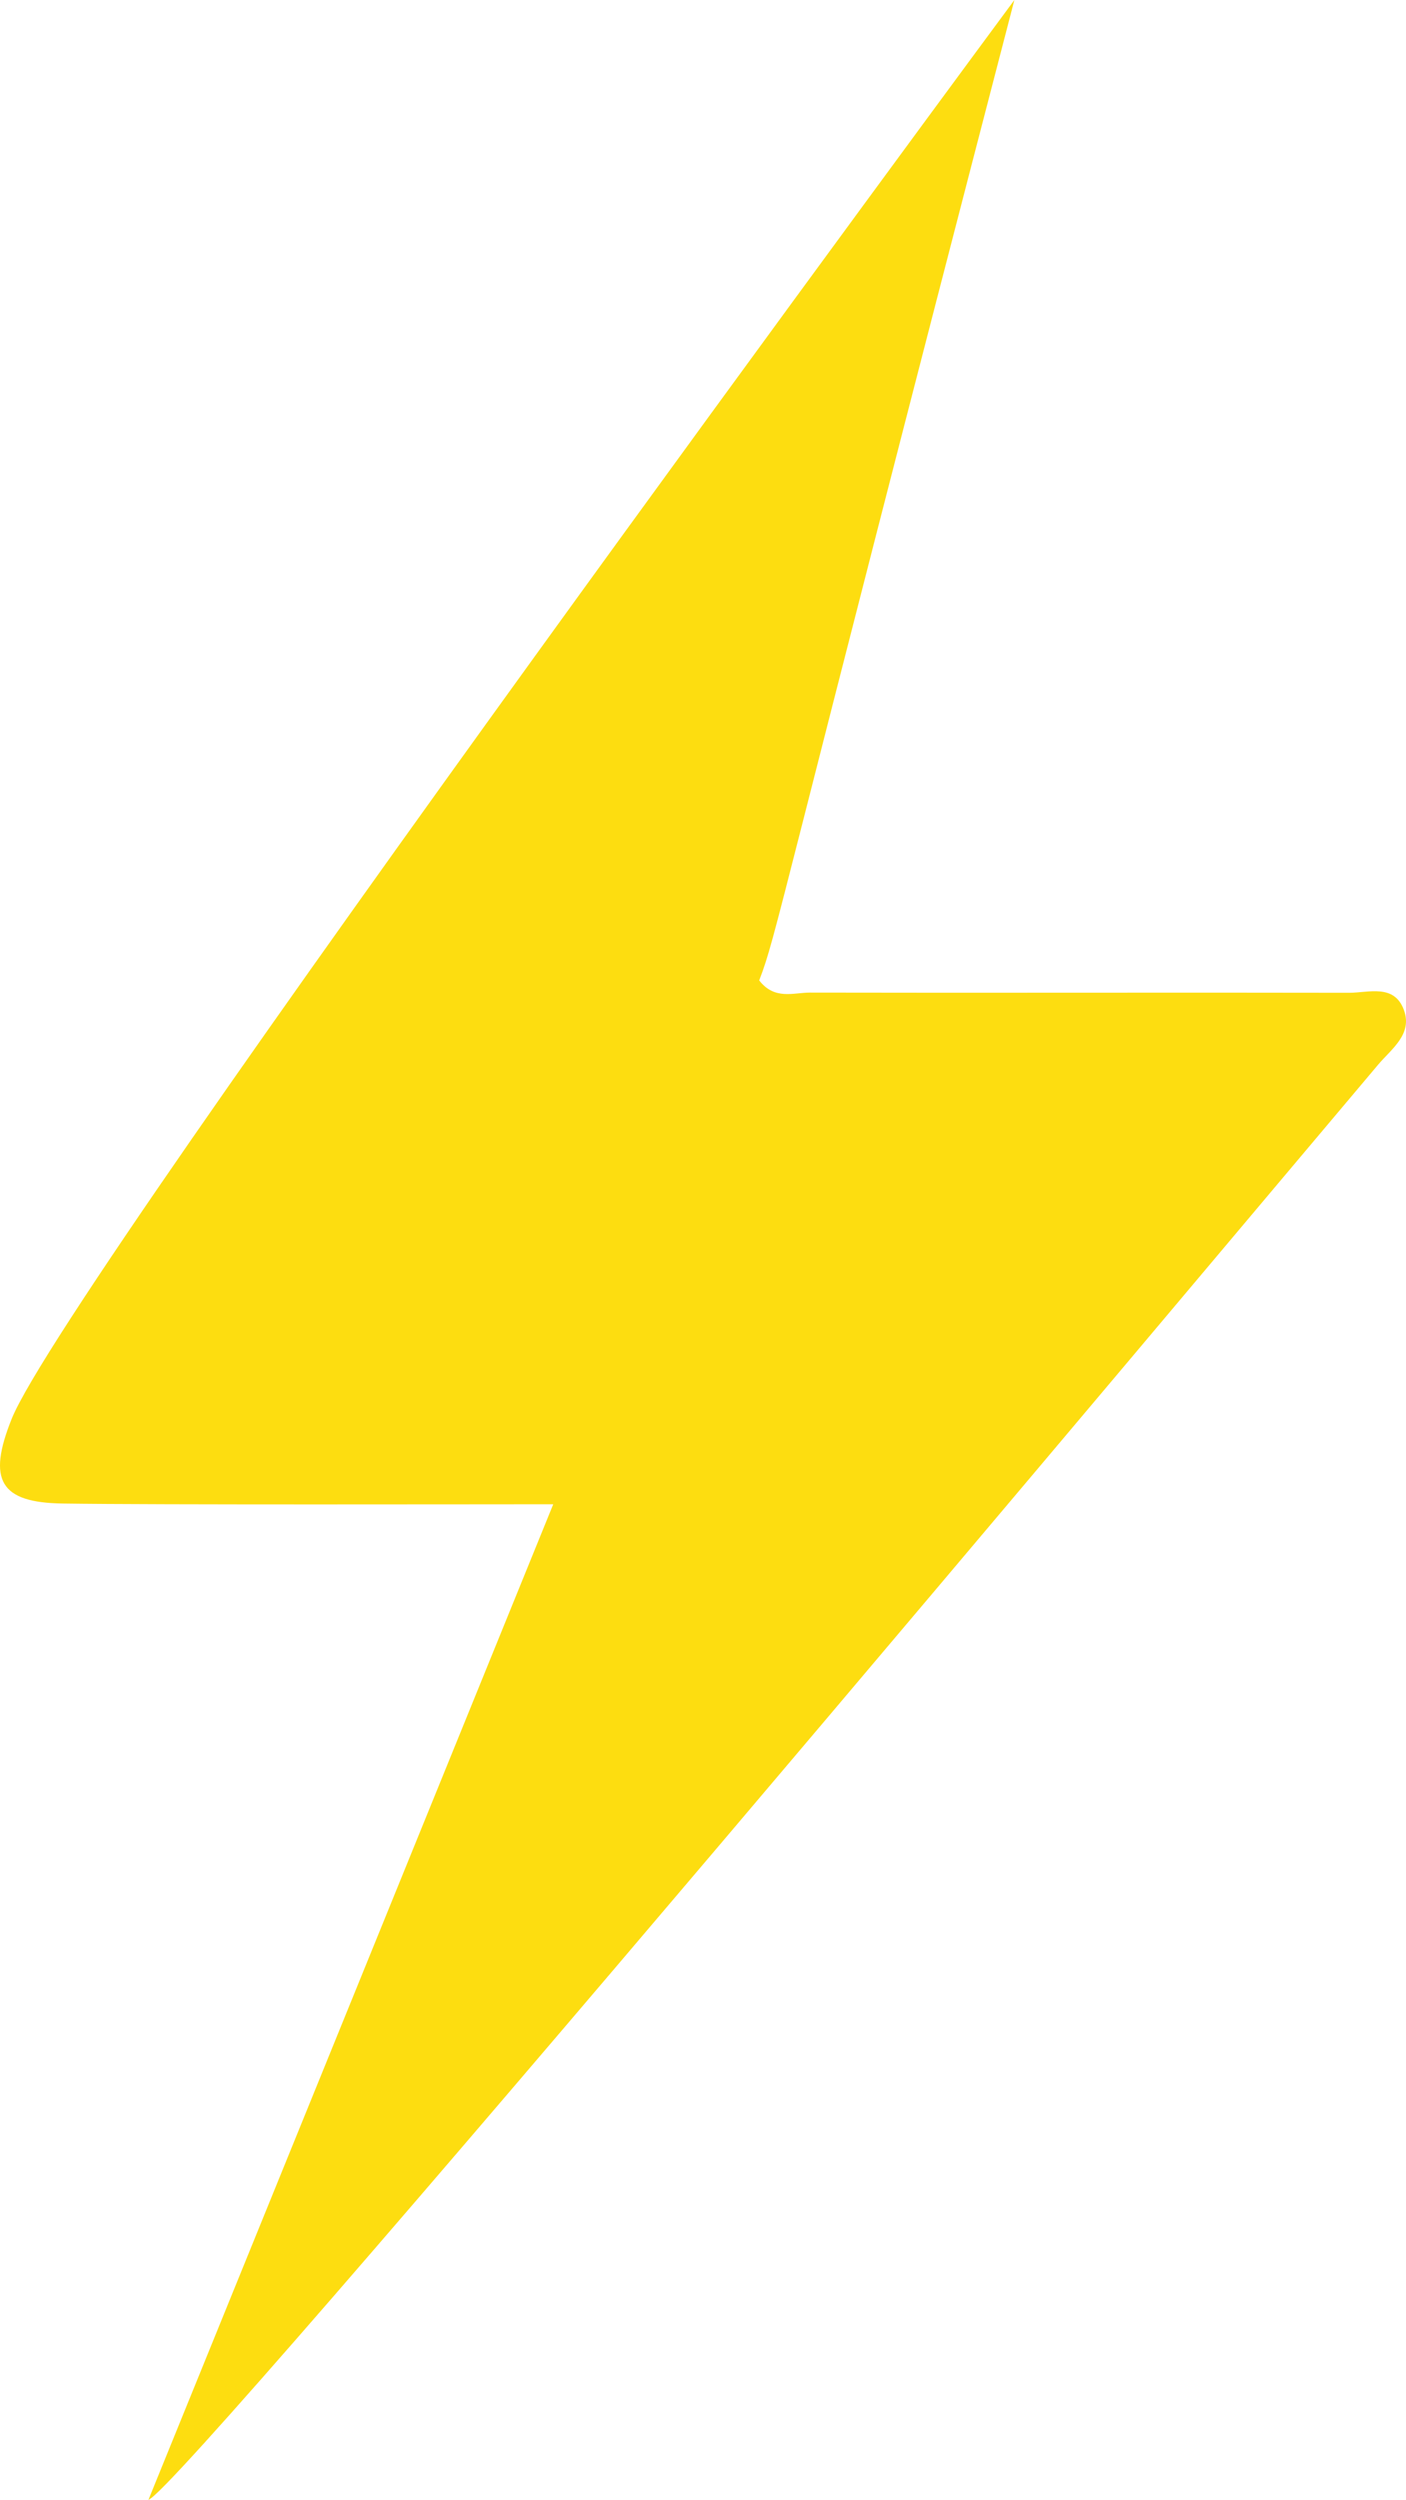 <?xml version="1.0" encoding="UTF-8" standalone="no"?>
<!-- Created with Inkscape (http://www.inkscape.org/) -->

<svg
   xmlns:dc="http://purl.org/dc/elements/1.1/"
   xmlns:cc="http://creativecommons.org/ns#"
   xmlns:rdf="http://www.w3.org/1999/02/22-rdf-syntax-ns#"
   xmlns:svg="http://www.w3.org/2000/svg"
   xmlns="http://www.w3.org/2000/svg"
   version="1.1"
   width="154.611"
   height="274.877"
   id="svg3486">
  <defs
     id="defs3" />
  <g
     transform="translate(-184.365,-262.085)"
     id="layer1">
    <g
       transform="matrix(1.25,0,0,-1.25,332.724,371.25)"
       id="g24">
      <path
         d="m 0,0 c -15.813,0.035 -31.628,-0.02 -47.44,0.016 -1.447,0 -3.108,-0.678 -4.458,1.072 1.585,4.117 1.417,5.336 22.449,86.244 0,0 -83.343,-112.695 -88.208,-124.807 -2.172,-5.412 -1.016,-7.375 4.485,-7.455 8.242,-0.123 36.396,-0.064 43.155,-0.064 -11.944,-29.373 -23.593,-58.02 -35.611,-87.576 2.852,0.791 95.148,110.826 108.184,126.252 1.161,1.373 3.05,2.672 2.257,4.814 C 3.957,0.809 1.703,-0.004 0,0"
         id="path26"
         style="fill:#fddd10;fill-opacity:1;fill-rule:evenodd;stroke:none" />
    </g>
  </g>
</svg>
